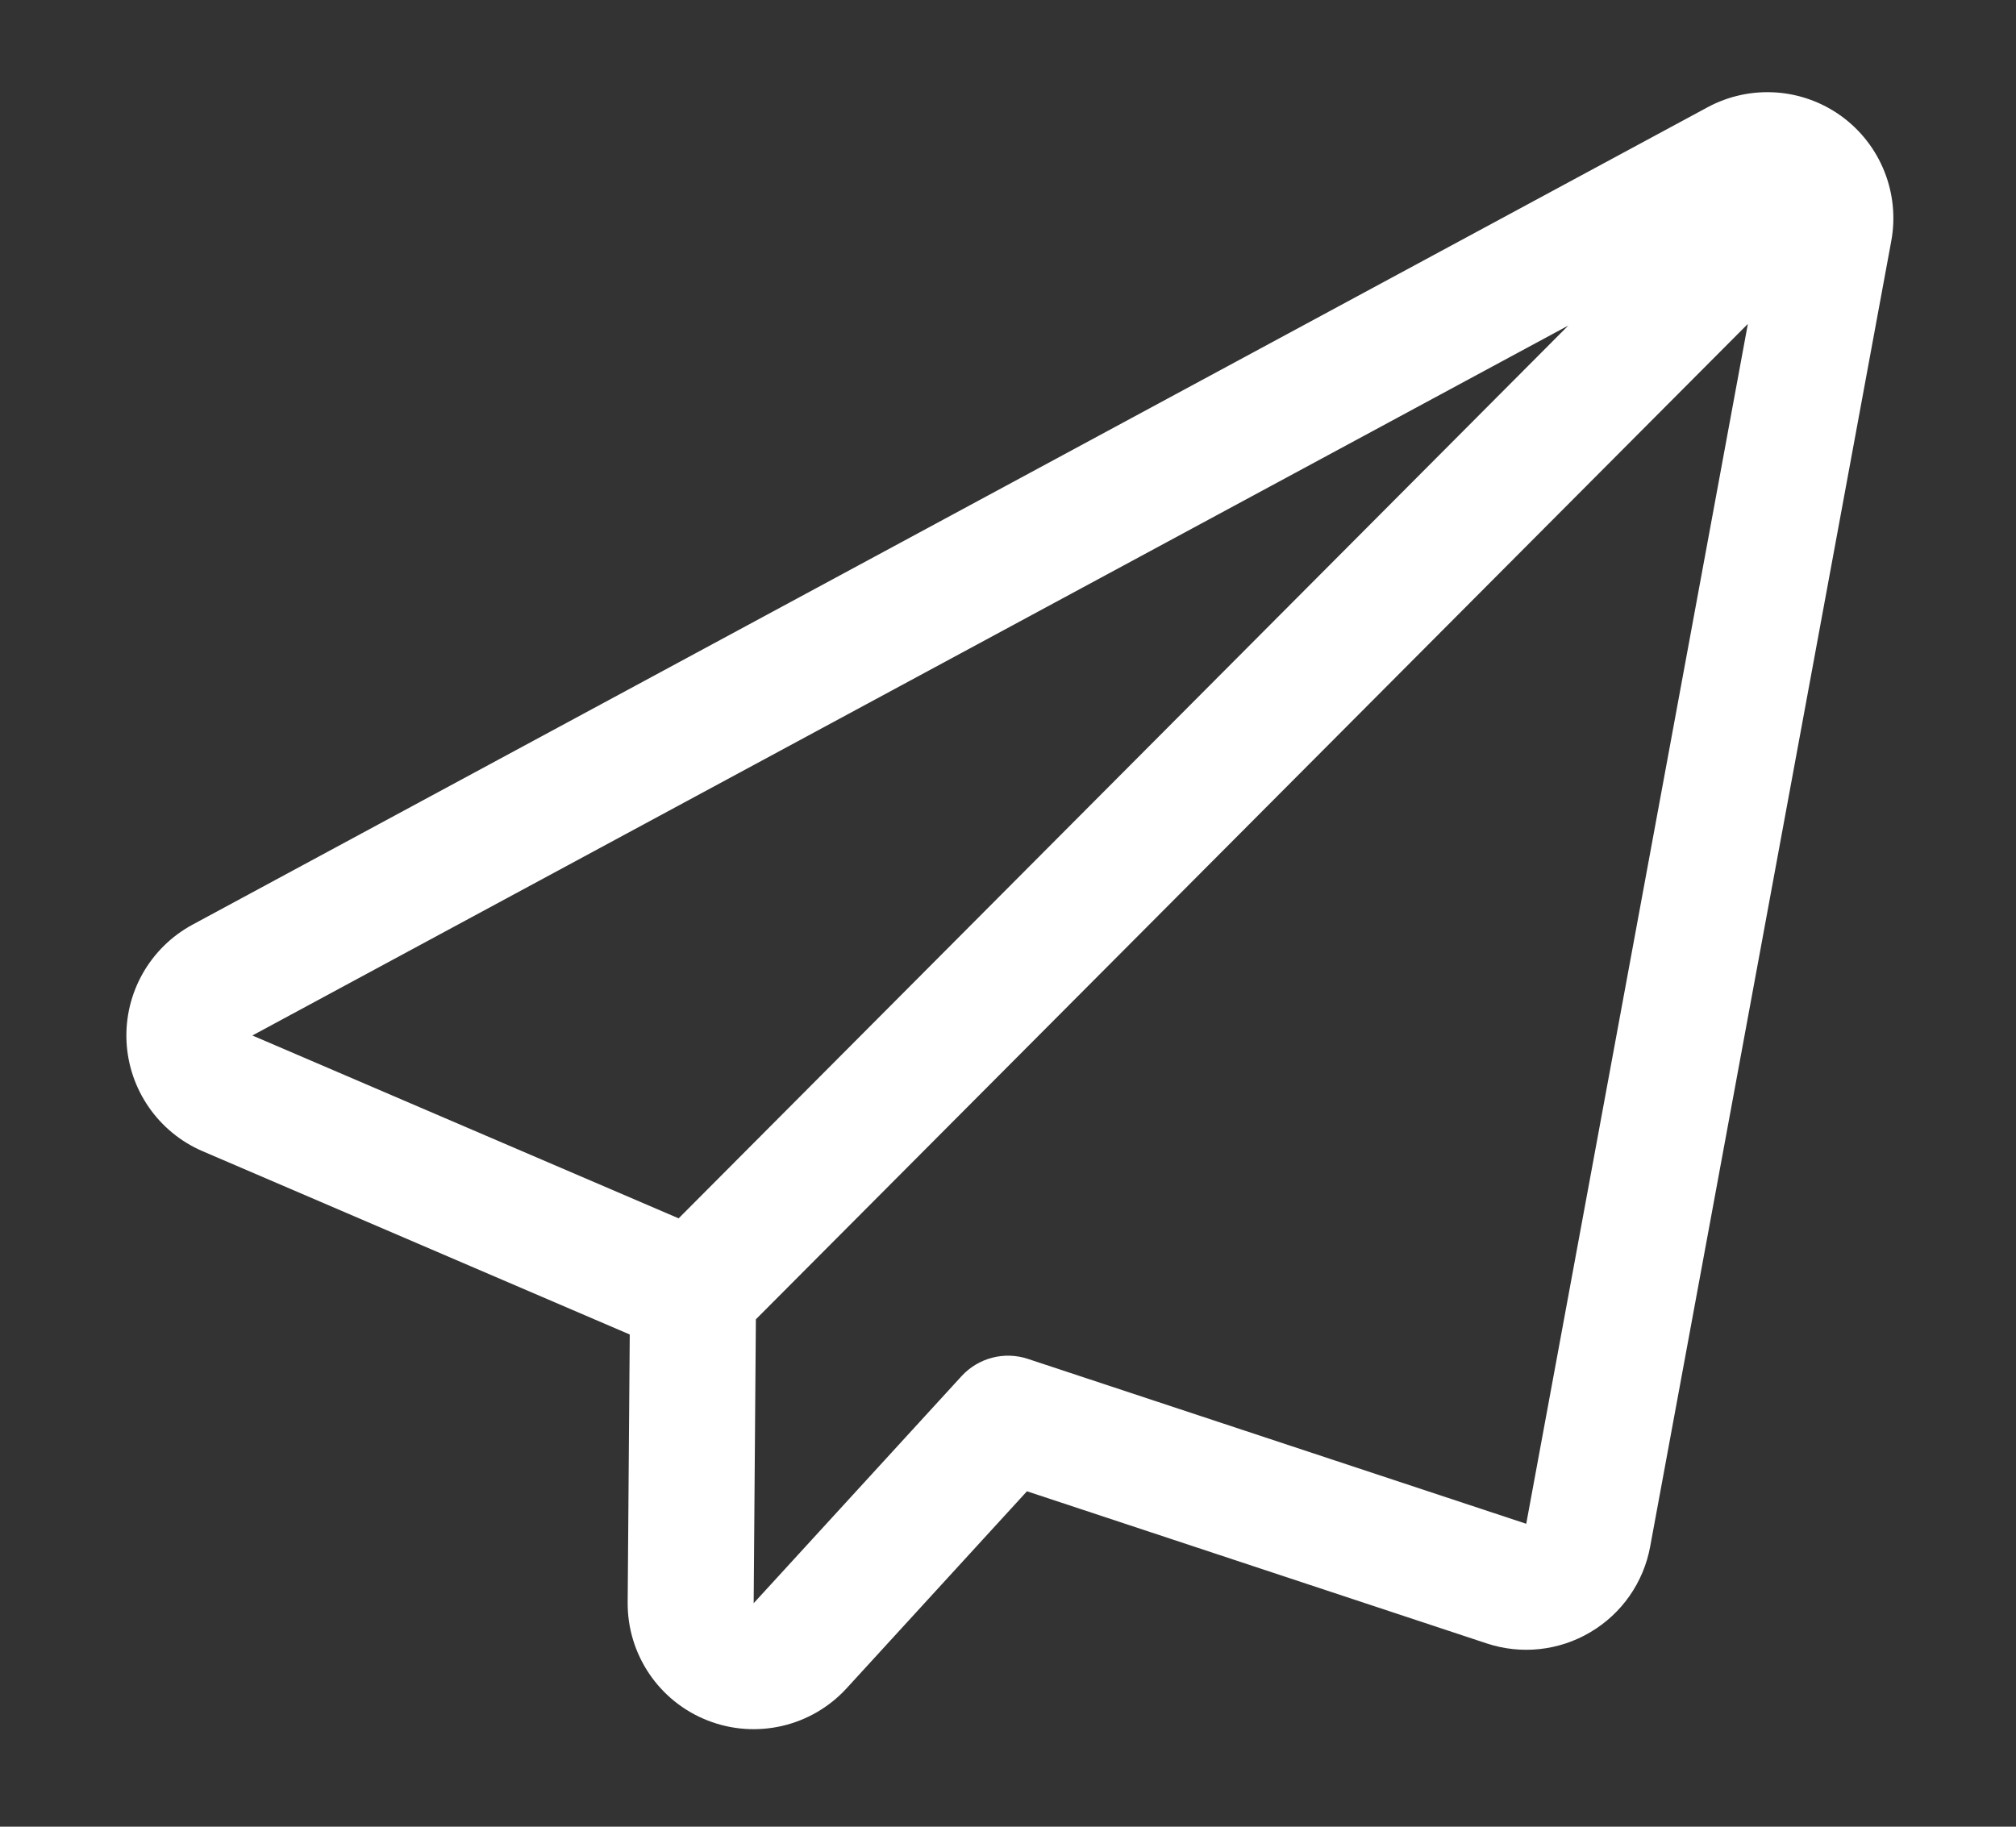 <?xml version="1.0" encoding="UTF-8"?> <svg xmlns="http://www.w3.org/2000/svg" width="32" height="29" viewBox="0 0 32 29" fill="none"><rect x="0" y="0" width="32" height="29" fill="#333333" stroke="none"/><g clip-path="url(#clip0_484_2095)"><path fill-rule="evenodd" clip-rule="evenodd" d="M27.104 1.703C22.066 4.422 8.076 11.971 3.057 14.679C2.381 15.044 1.974 15.762 2.008 16.529C2.043 17.295 2.513 17.975 3.218 18.277L9.996 21.186L9.963 25.437C9.956 26.264 10.46 27.011 11.231 27.313C12.001 27.616 12.879 27.413 13.438 26.803L16.301 23.675L23.598 26.09C24.146 26.272 24.747 26.207 25.244 25.912C25.742 25.618 26.088 25.123 26.193 24.554L30.02 3.827C30.16 3.07 29.853 2.3 29.231 1.846C28.608 1.393 27.781 1.338 27.104 1.703ZM27.744 5.142L24.226 24.191L16.315 21.573C15.941 21.449 15.529 21.557 15.263 21.847L11.963 25.452L11.998 20.945L27.744 5.142ZM4.006 16.439L10.772 19.342L24.894 5.168L4.006 16.439Z" fill="white"></path></g><defs><clipPath id="clip0_484_2095"><rect width="32" height="29" fill="white"></rect></clipPath></defs></svg> 